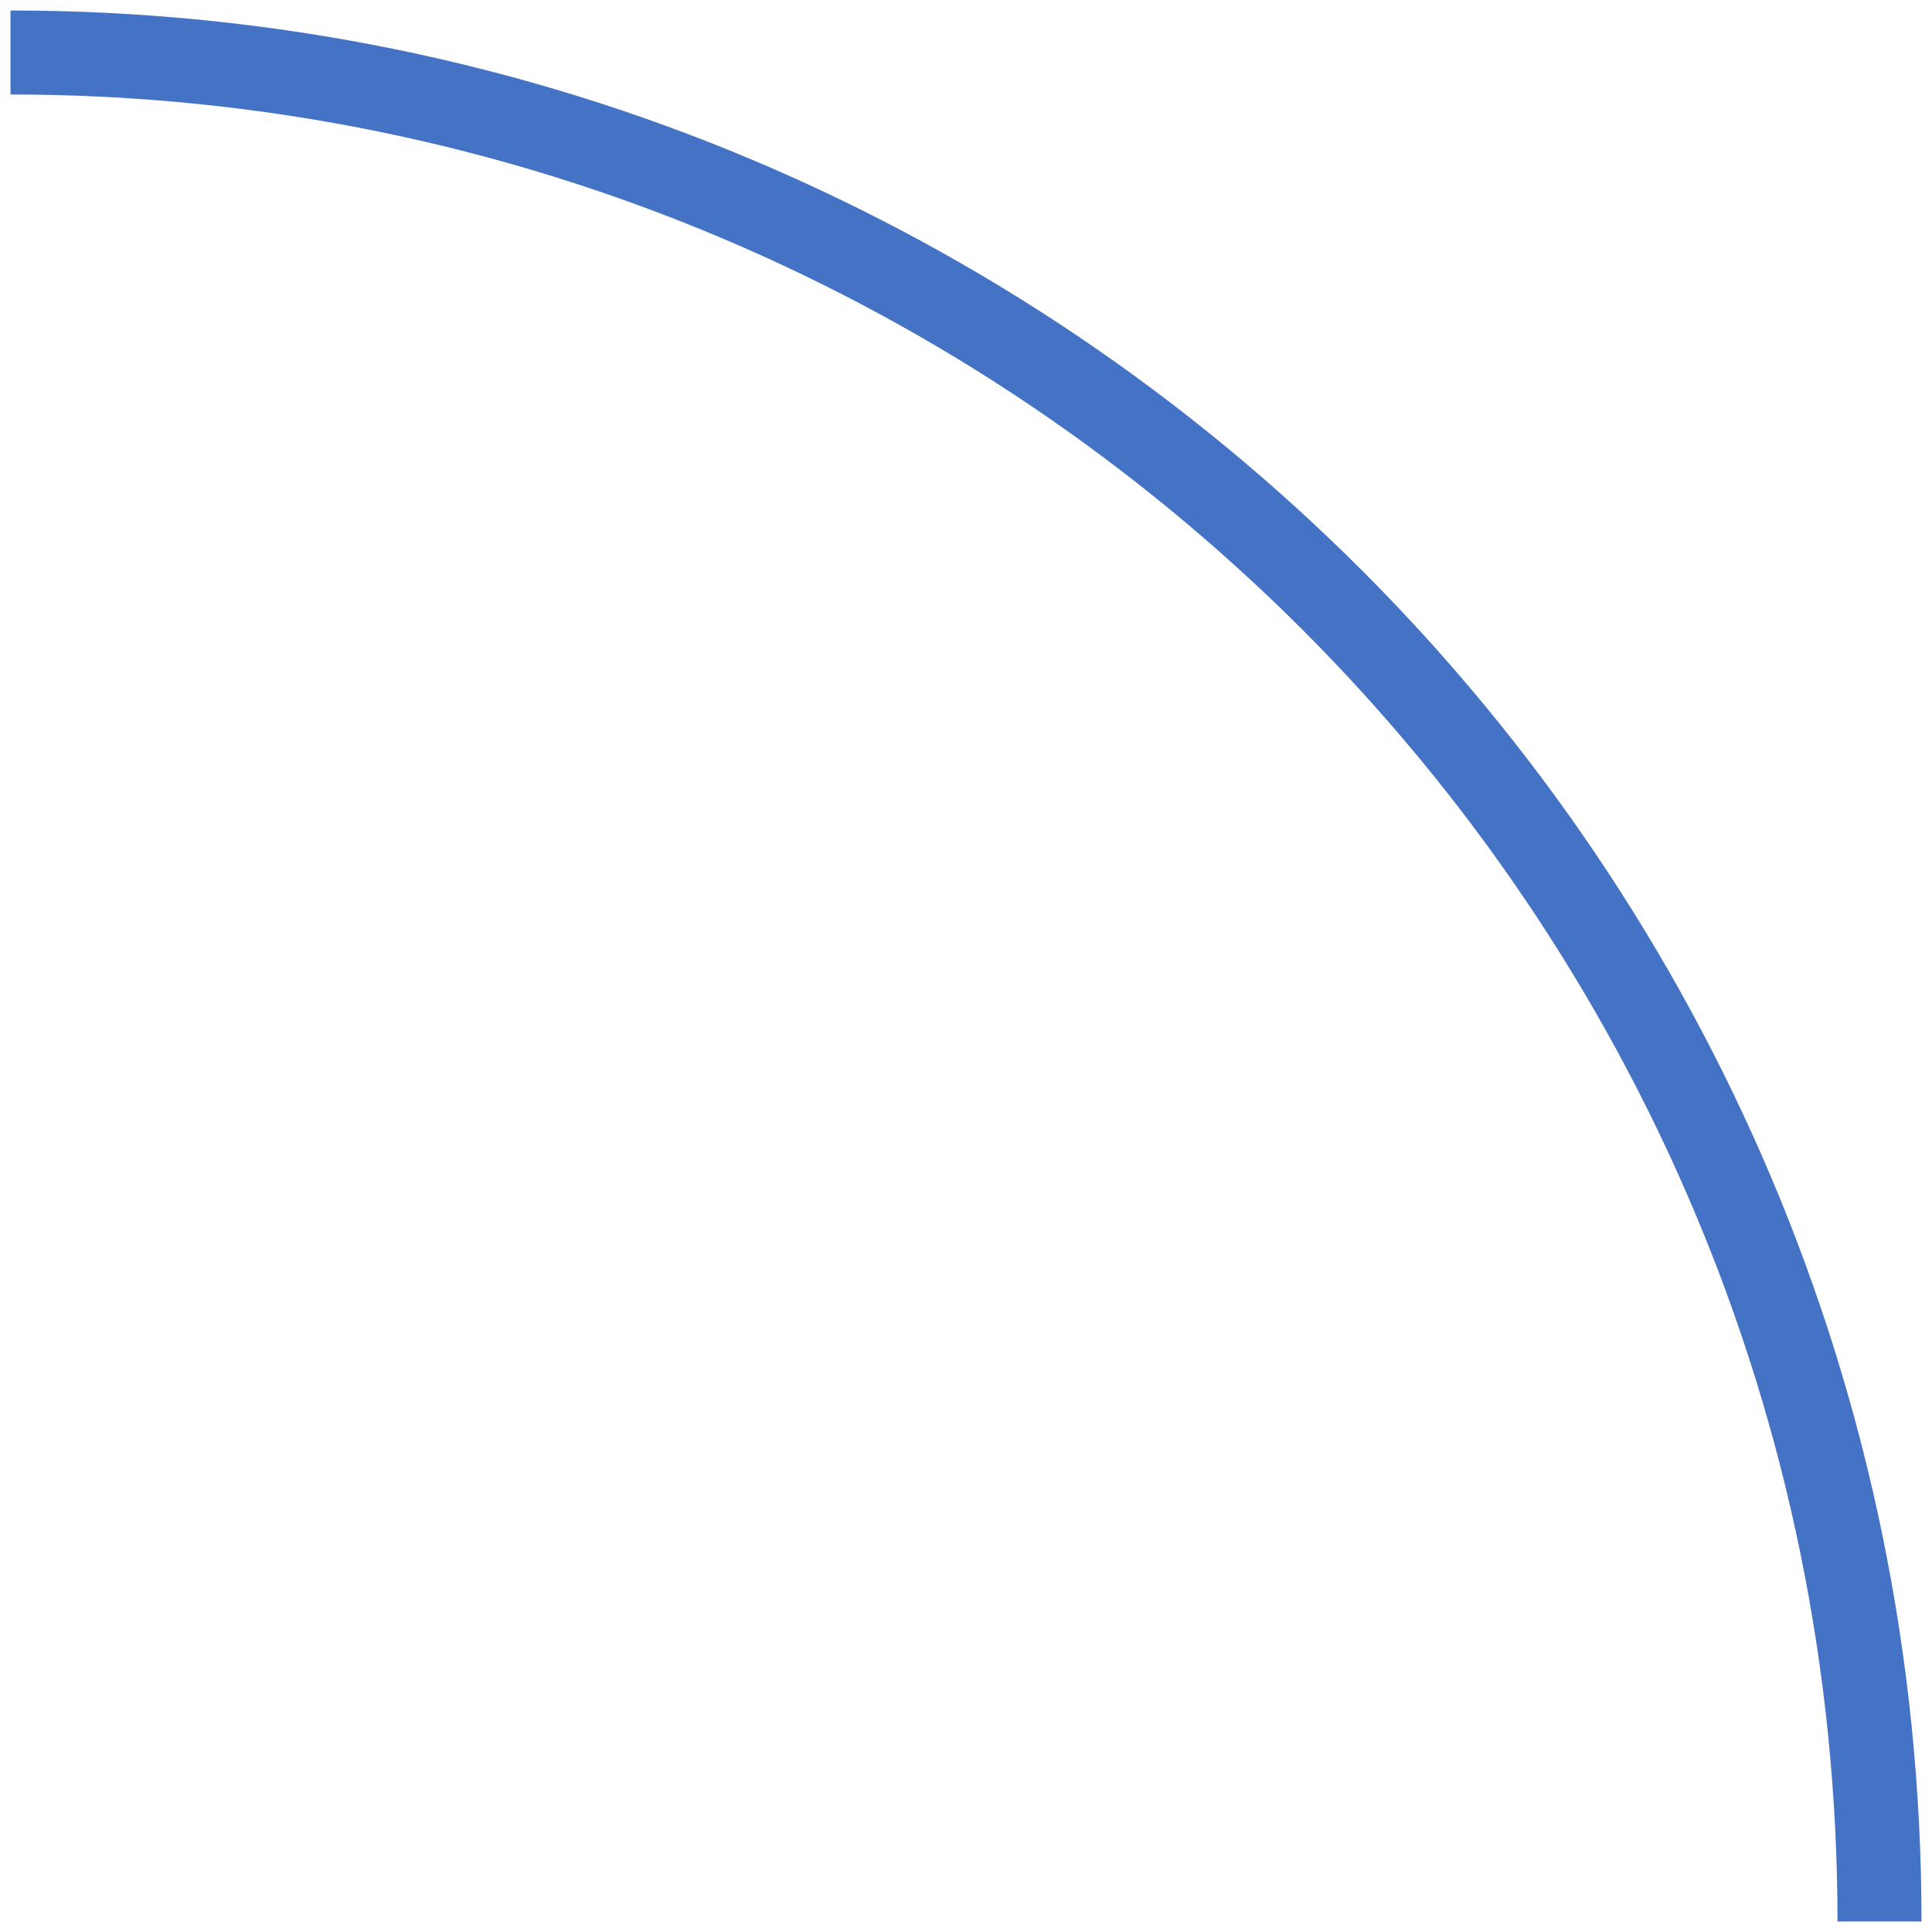 <svg width="184" height="184" xmlns="http://www.w3.org/2000/svg" xmlns:xlink="http://www.w3.org/1999/xlink" xmlns:dc="http://purl.org/dc/elements/1.1/" overflow="hidden"><defs><clipPath id="clip0"><path d="M829 451 1013 451 1013 635 829 635Z" fill-rule="evenodd" clip-rule="evenodd"/></clipPath></defs><g clip-path="url(#clip0)" transform="translate(-829 -451)"><path d="M830 456C928.307 456 1008 535.693 1008 634" stroke="#4472C4" stroke-width="8" stroke-miterlimit="8" fill="none" fill-rule="evenodd"/></g></svg>